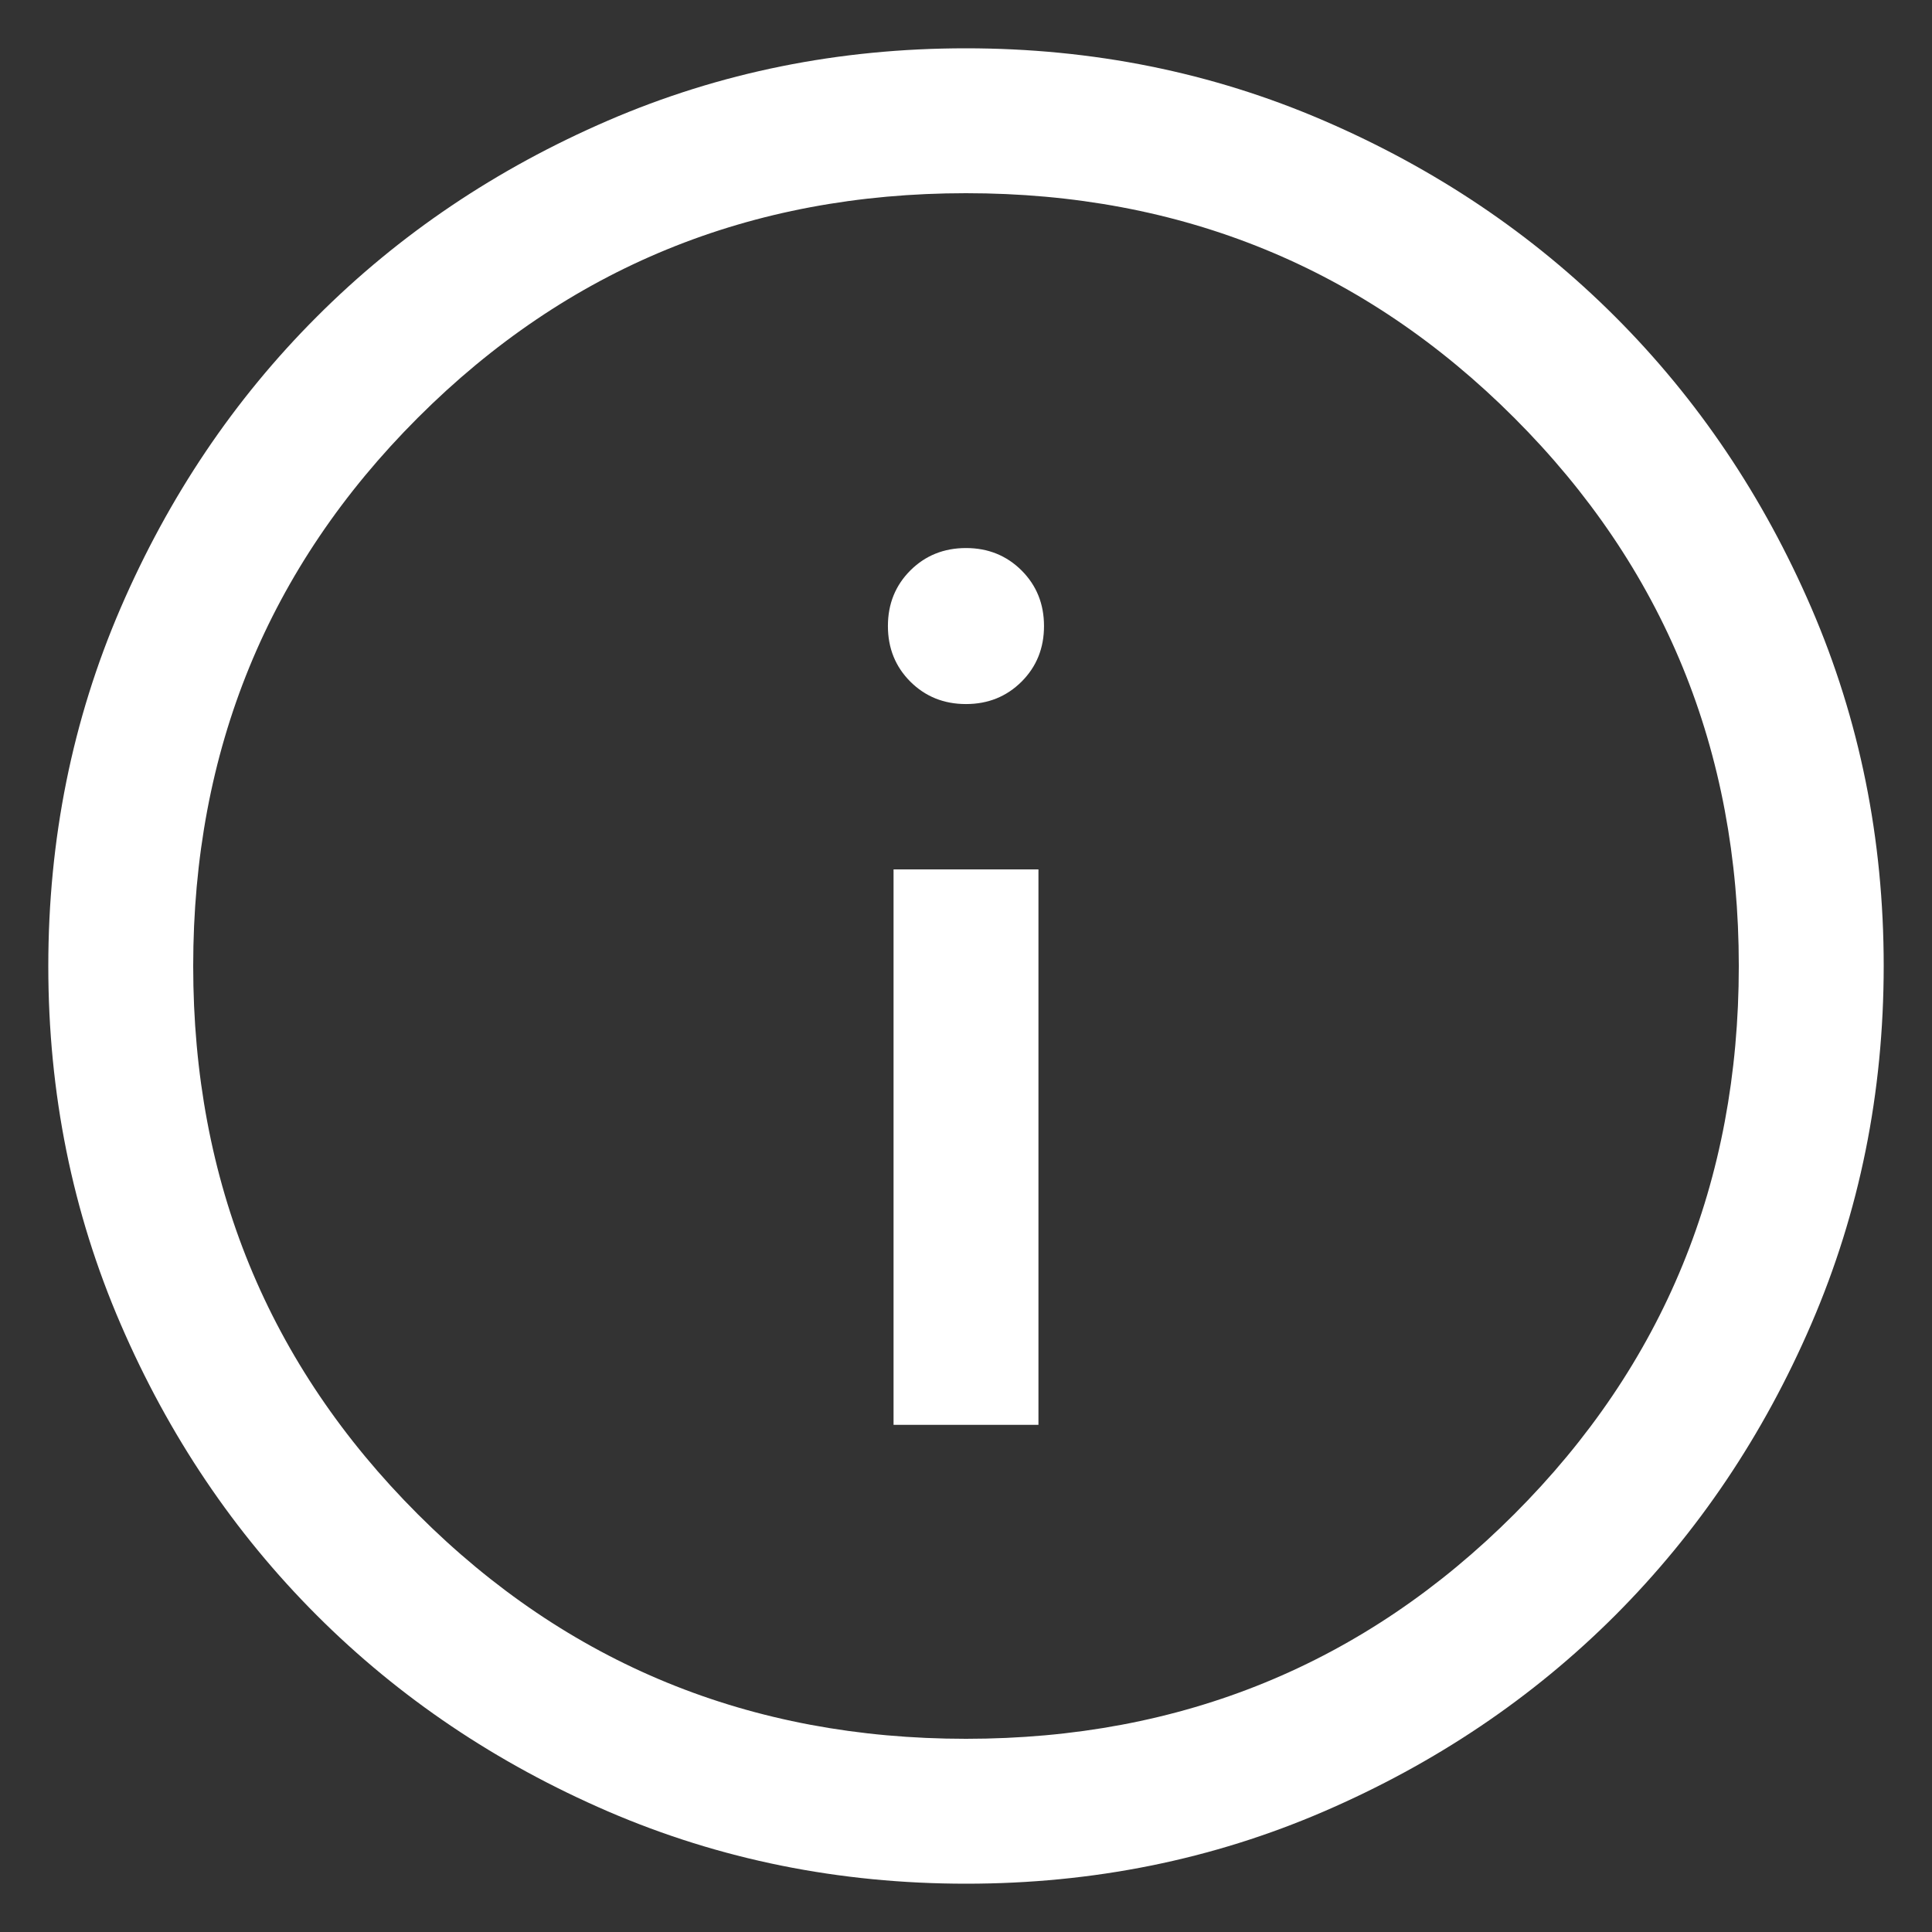 <svg width="24" height="24" viewBox="0 0 24 24" fill="none" xmlns="http://www.w3.org/2000/svg">
<rect x="0" y="0" width="24" height="24" fill="#333333" stroke="none"/>
<path d="M11.1 17.7H12.9V10.8H11.1V17.7ZM12 8.746C12.274 8.746 12.504 8.653 12.69 8.468C12.876 8.282 12.969 8.052 12.969 7.777C12.969 7.502 12.876 7.272 12.69 7.086C12.504 6.901 12.274 6.808 12 6.808C11.725 6.808 11.495 6.901 11.309 7.086C11.123 7.272 11.03 7.502 11.03 7.777C11.03 8.052 11.123 8.282 11.309 8.468C11.495 8.653 11.725 8.746 12 8.746ZM12.002 23.4C10.425 23.4 8.943 23.101 7.555 22.503C6.168 21.904 4.961 21.092 3.935 20.066C2.909 19.04 2.096 17.834 1.498 16.447C0.899 15.06 0.6 13.579 0.6 12.002C0.6 10.425 0.899 8.943 1.497 7.556C2.096 6.168 2.908 4.962 3.934 3.936C4.959 2.909 6.166 2.097 7.552 1.498C8.939 0.899 10.421 0.6 11.998 0.6C13.574 0.6 15.056 0.899 16.444 1.498C17.831 2.096 19.038 2.908 20.064 3.934C21.09 4.96 21.903 6.166 22.502 7.553C23.1 8.94 23.4 10.421 23.4 11.998C23.4 13.575 23.1 15.057 22.502 16.444C21.904 17.832 21.091 19.038 20.066 20.065C19.04 21.091 17.834 21.903 16.447 22.502C15.06 23.101 13.578 23.4 12.002 23.4ZM12 21.6C14.68 21.6 16.95 20.67 18.81 18.81C20.67 16.95 21.6 14.68 21.6 12C21.6 9.32 20.67 7.05 18.81 5.19C16.95 3.33 14.68 2.4 12 2.4C9.32 2.4 7.05 3.33 5.19 5.19C3.33 7.05 2.4 9.32 2.4 12C2.4 14.68 3.33 16.95 5.19 18.81C7.05 20.67 9.32 21.6 12 21.6Z" fill="white"/>
</svg>
